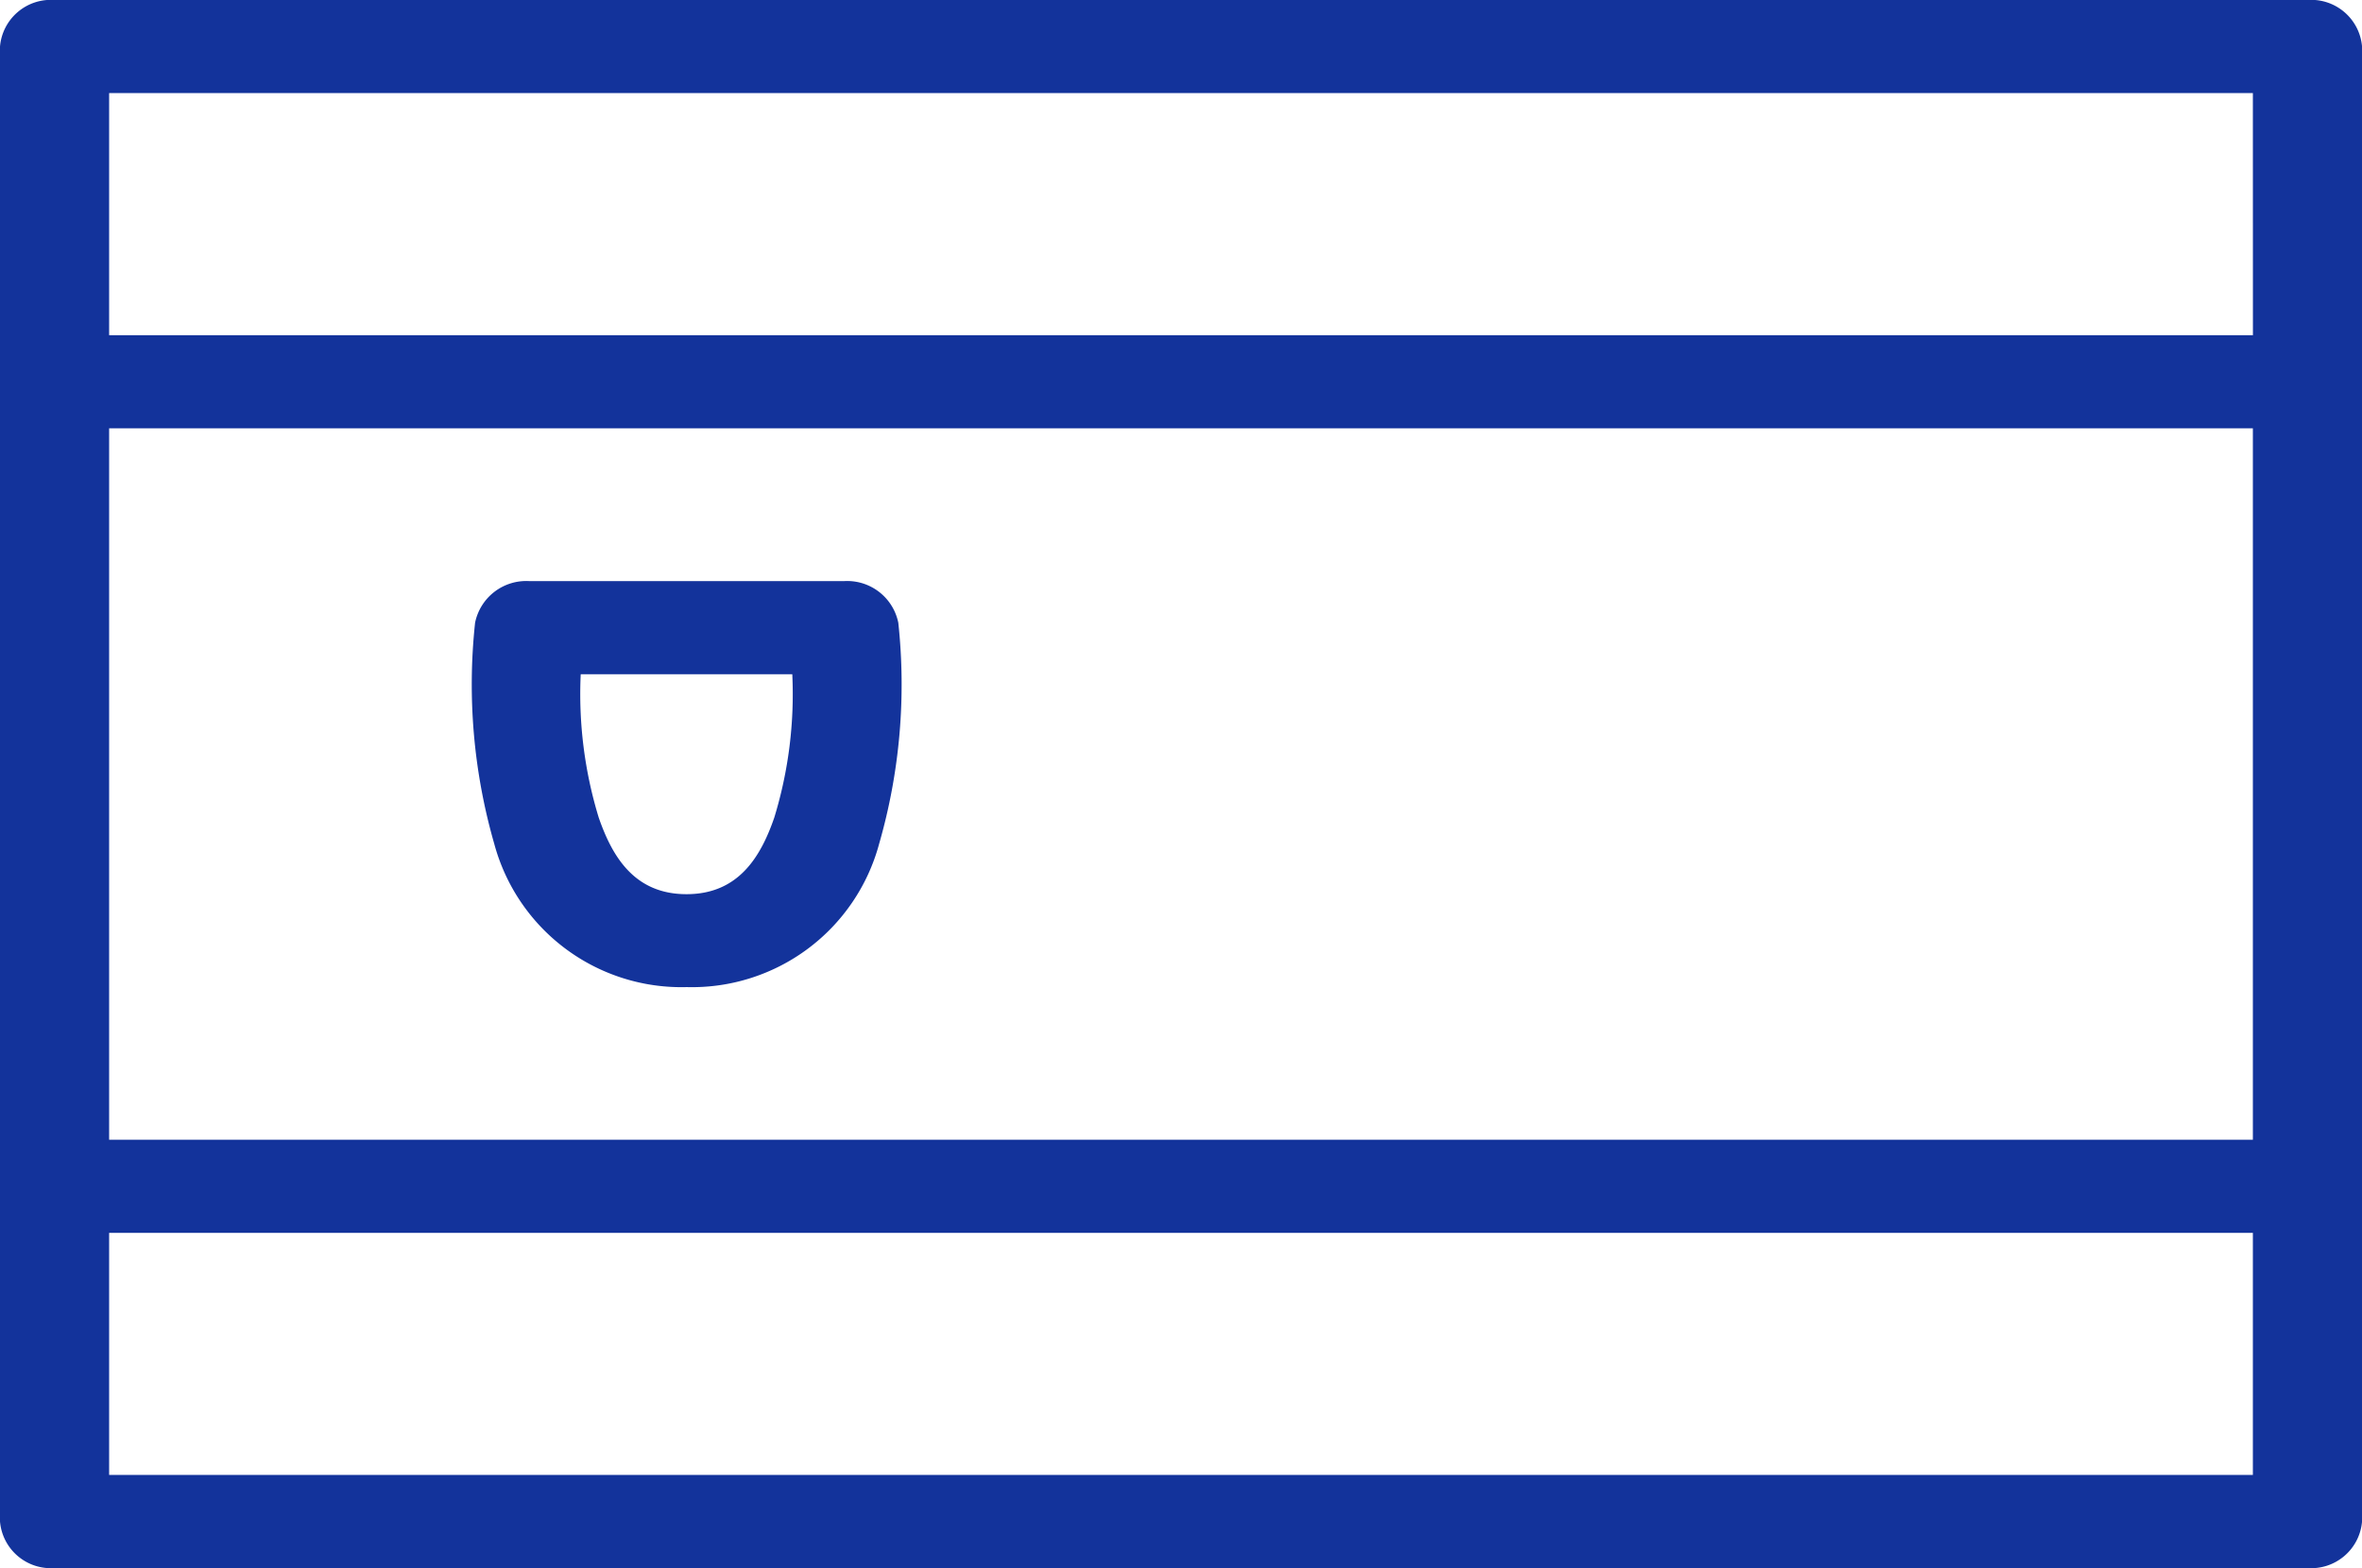 <svg id="Grupo_8757" data-name="Grupo 8757" xmlns="http://www.w3.org/2000/svg" xmlns:xlink="http://www.w3.org/1999/xlink" width="49.459" height="32.842" viewBox="0 0 49.459 32.842">
  <defs>
    <clipPath id="clip-path">
      <rect id="Retângulo_3275" data-name="Retângulo 3275" width="49.459" height="32.842" fill="#13339b"/>
    </clipPath>
  </defs>
  <g id="Grupo_8090" data-name="Grupo 8090" clip-path="url(#clip-path)">
    <path id="Caminho_8087" data-name="Caminho 8087" d="M1.143,0A1.068,1.068,0,0,0,0,.975V31.867a1.068,1.068,0,0,0,1.143.975H48.317a1.068,1.068,0,0,0,1.143-.975V.975A1.068,1.068,0,0,0,48.317,0ZM47.174,30.892H2.285V25.821H47.174ZM2.285,23.871H47.174V8.971H2.285Zm8.8-11.7a1.093,1.093,0,0,0-1.137.872,12.059,12.059,0,0,0,.4,4.625,4.058,4.058,0,0,0,4.031,3.006,4.058,4.058,0,0,0,4.031-3.006,12.065,12.065,0,0,0,.4-4.625,1.092,1.092,0,0,0-1.136-.872Zm1.076,1.95h4.429a8.824,8.824,0,0,1-.376,3c-.286.83-.754,1.607-1.839,1.607s-1.552-.777-1.839-1.607a8.84,8.84,0,0,1-.376-3m35.015-7.1H2.285V1.95H47.174Z" fill="#13339b" fill-rule="evenodd"/>
  </g>
</svg>
